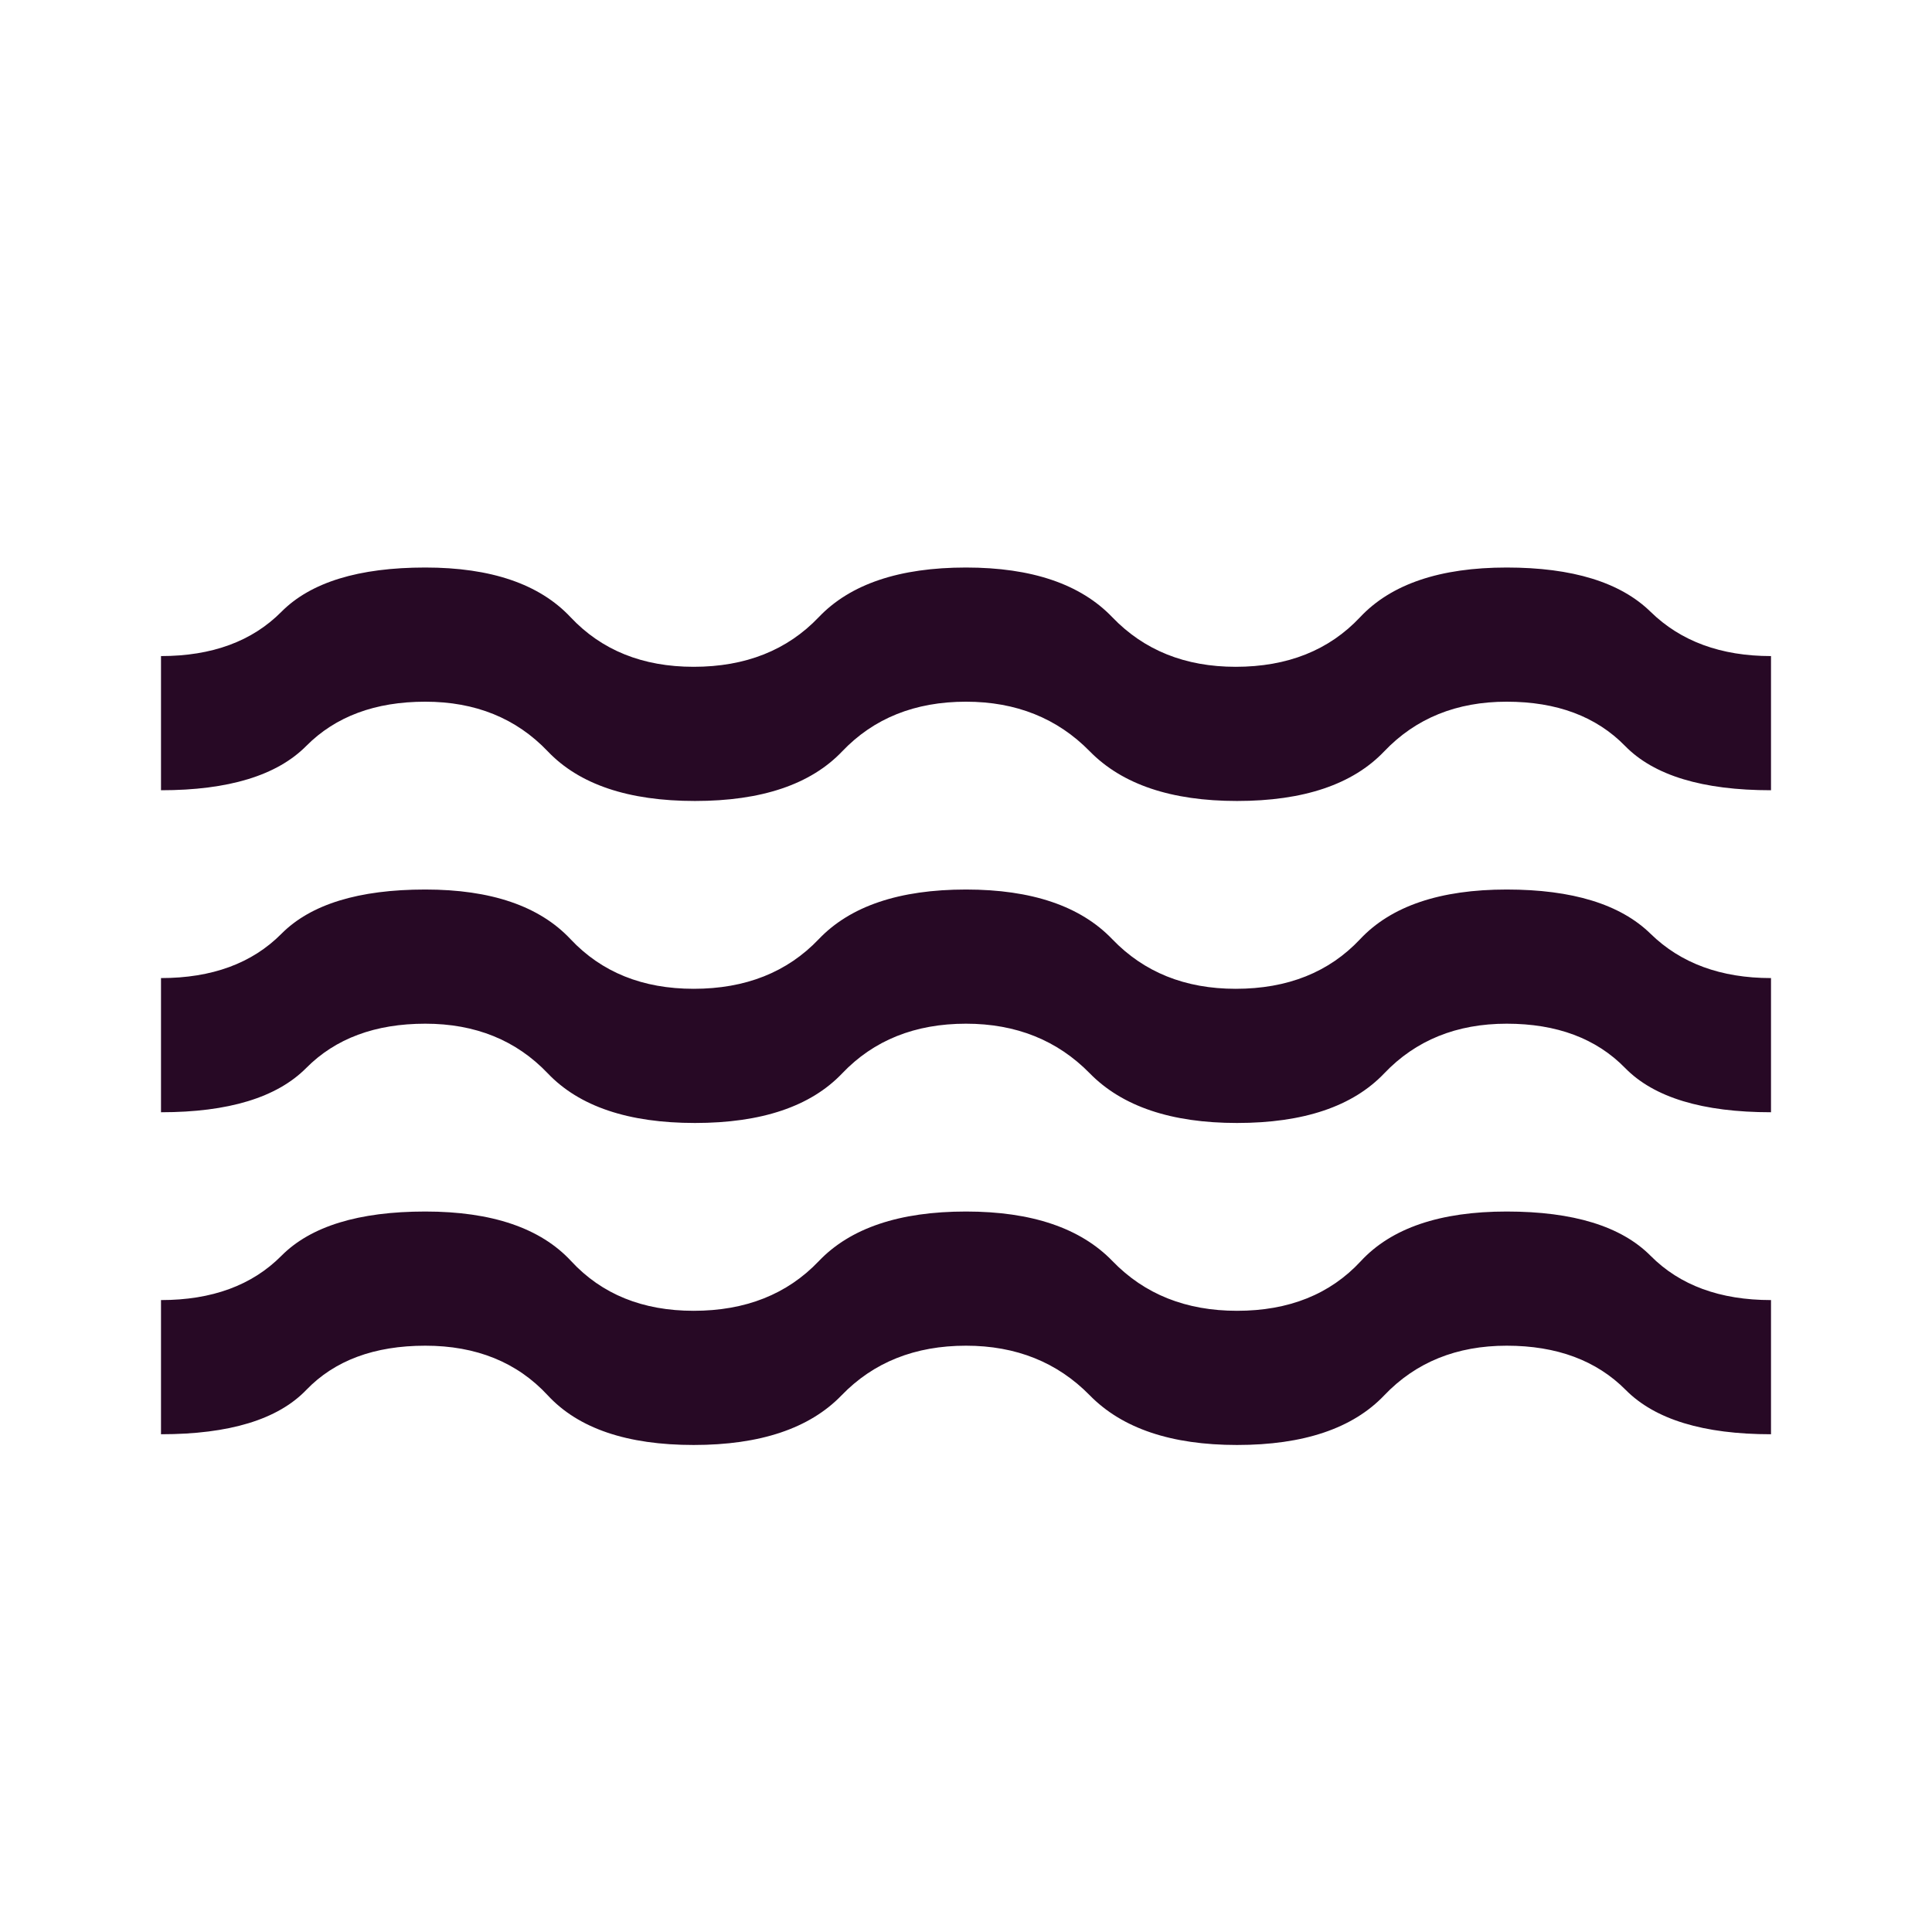 <svg xmlns="http://www.w3.org/2000/svg" height="40px" viewBox="0 -960 960 960" width="40px" fill="#270925"><path d="M80-247.33V-314q38 0 59.83-22 21.84-22 71.5-22 49.67 0 72.5 24.67 22.84 24.66 60.84 24.66 38.66 0 62.16-24.66Q430.33-358 480-358q49 0 72.83 24.67 23.84 24.66 61.84 24.66 38.66 0 61.5-24.66Q699-358 748.67-358q49.66 0 71.5 22Q842-314 880-314v66.67q-50.33 0-72.17-22-21.83-22-59.16-22-37.34 0-60.84 24.66Q664.33-242 614.67-242q-49 0-73.17-24.67-24.17-24.66-61.5-24.66-38 0-61.83 24.66Q394.33-242 344.67-242q-49.67 0-72.5-24.67-22.84-24.66-60.84-24.66t-59.16 22q-21.17 22-72.17 22Zm0-160V-474q38 0 59.83-22 21.84-22 71.5-22 49 0 72.17 24.67 23.17 24.66 61.17 24.66 38.66 0 62.16-24.66Q430.33-518 480-518q49 0 72.67 24.67 23.66 24.66 61.33 24.66 38.67 0 61.83-24.66Q699-518 748.67-518q49 0 71.5 22T880-474v66.67q-51 0-72.5-22t-58.83-22q-37.34 0-60.84 24.66Q664.33-402 614.67-402q-49 0-73.17-24.67-24.17-24.66-61.5-24.66-38 0-61.5 24.66Q395-402 345.33-402q-49.66 0-73.16-24.67-23.5-24.66-60.84-24.66-37.33 0-59.16 22-21.84 22-72.17 22Zm0-160V-634q38 0 59.83-22 21.84-22 71.5-22 49 0 72.17 24.67 23.17 24.66 61.17 24.66 38.66 0 62.16-24.66Q430.33-678 480-678q49 0 72.67 24.67 23.66 24.66 61.33 24.66 38.67 0 61.83-24.66Q699-678 748.67-678q49 0 71.5 22T880-634v66.67q-51 0-72.5-22t-58.83-22q-37.34 0-60.84 24.66Q664.33-562 614.67-562q-49 0-73.17-24.67-24.17-24.66-61.5-24.66-38 0-61.5 24.66Q395-562 345.33-562q-49.66 0-73.16-24.67-23.5-24.66-60.84-24.66-37.33 0-59.16 22-21.84 22-72.17 22Z"/></svg>